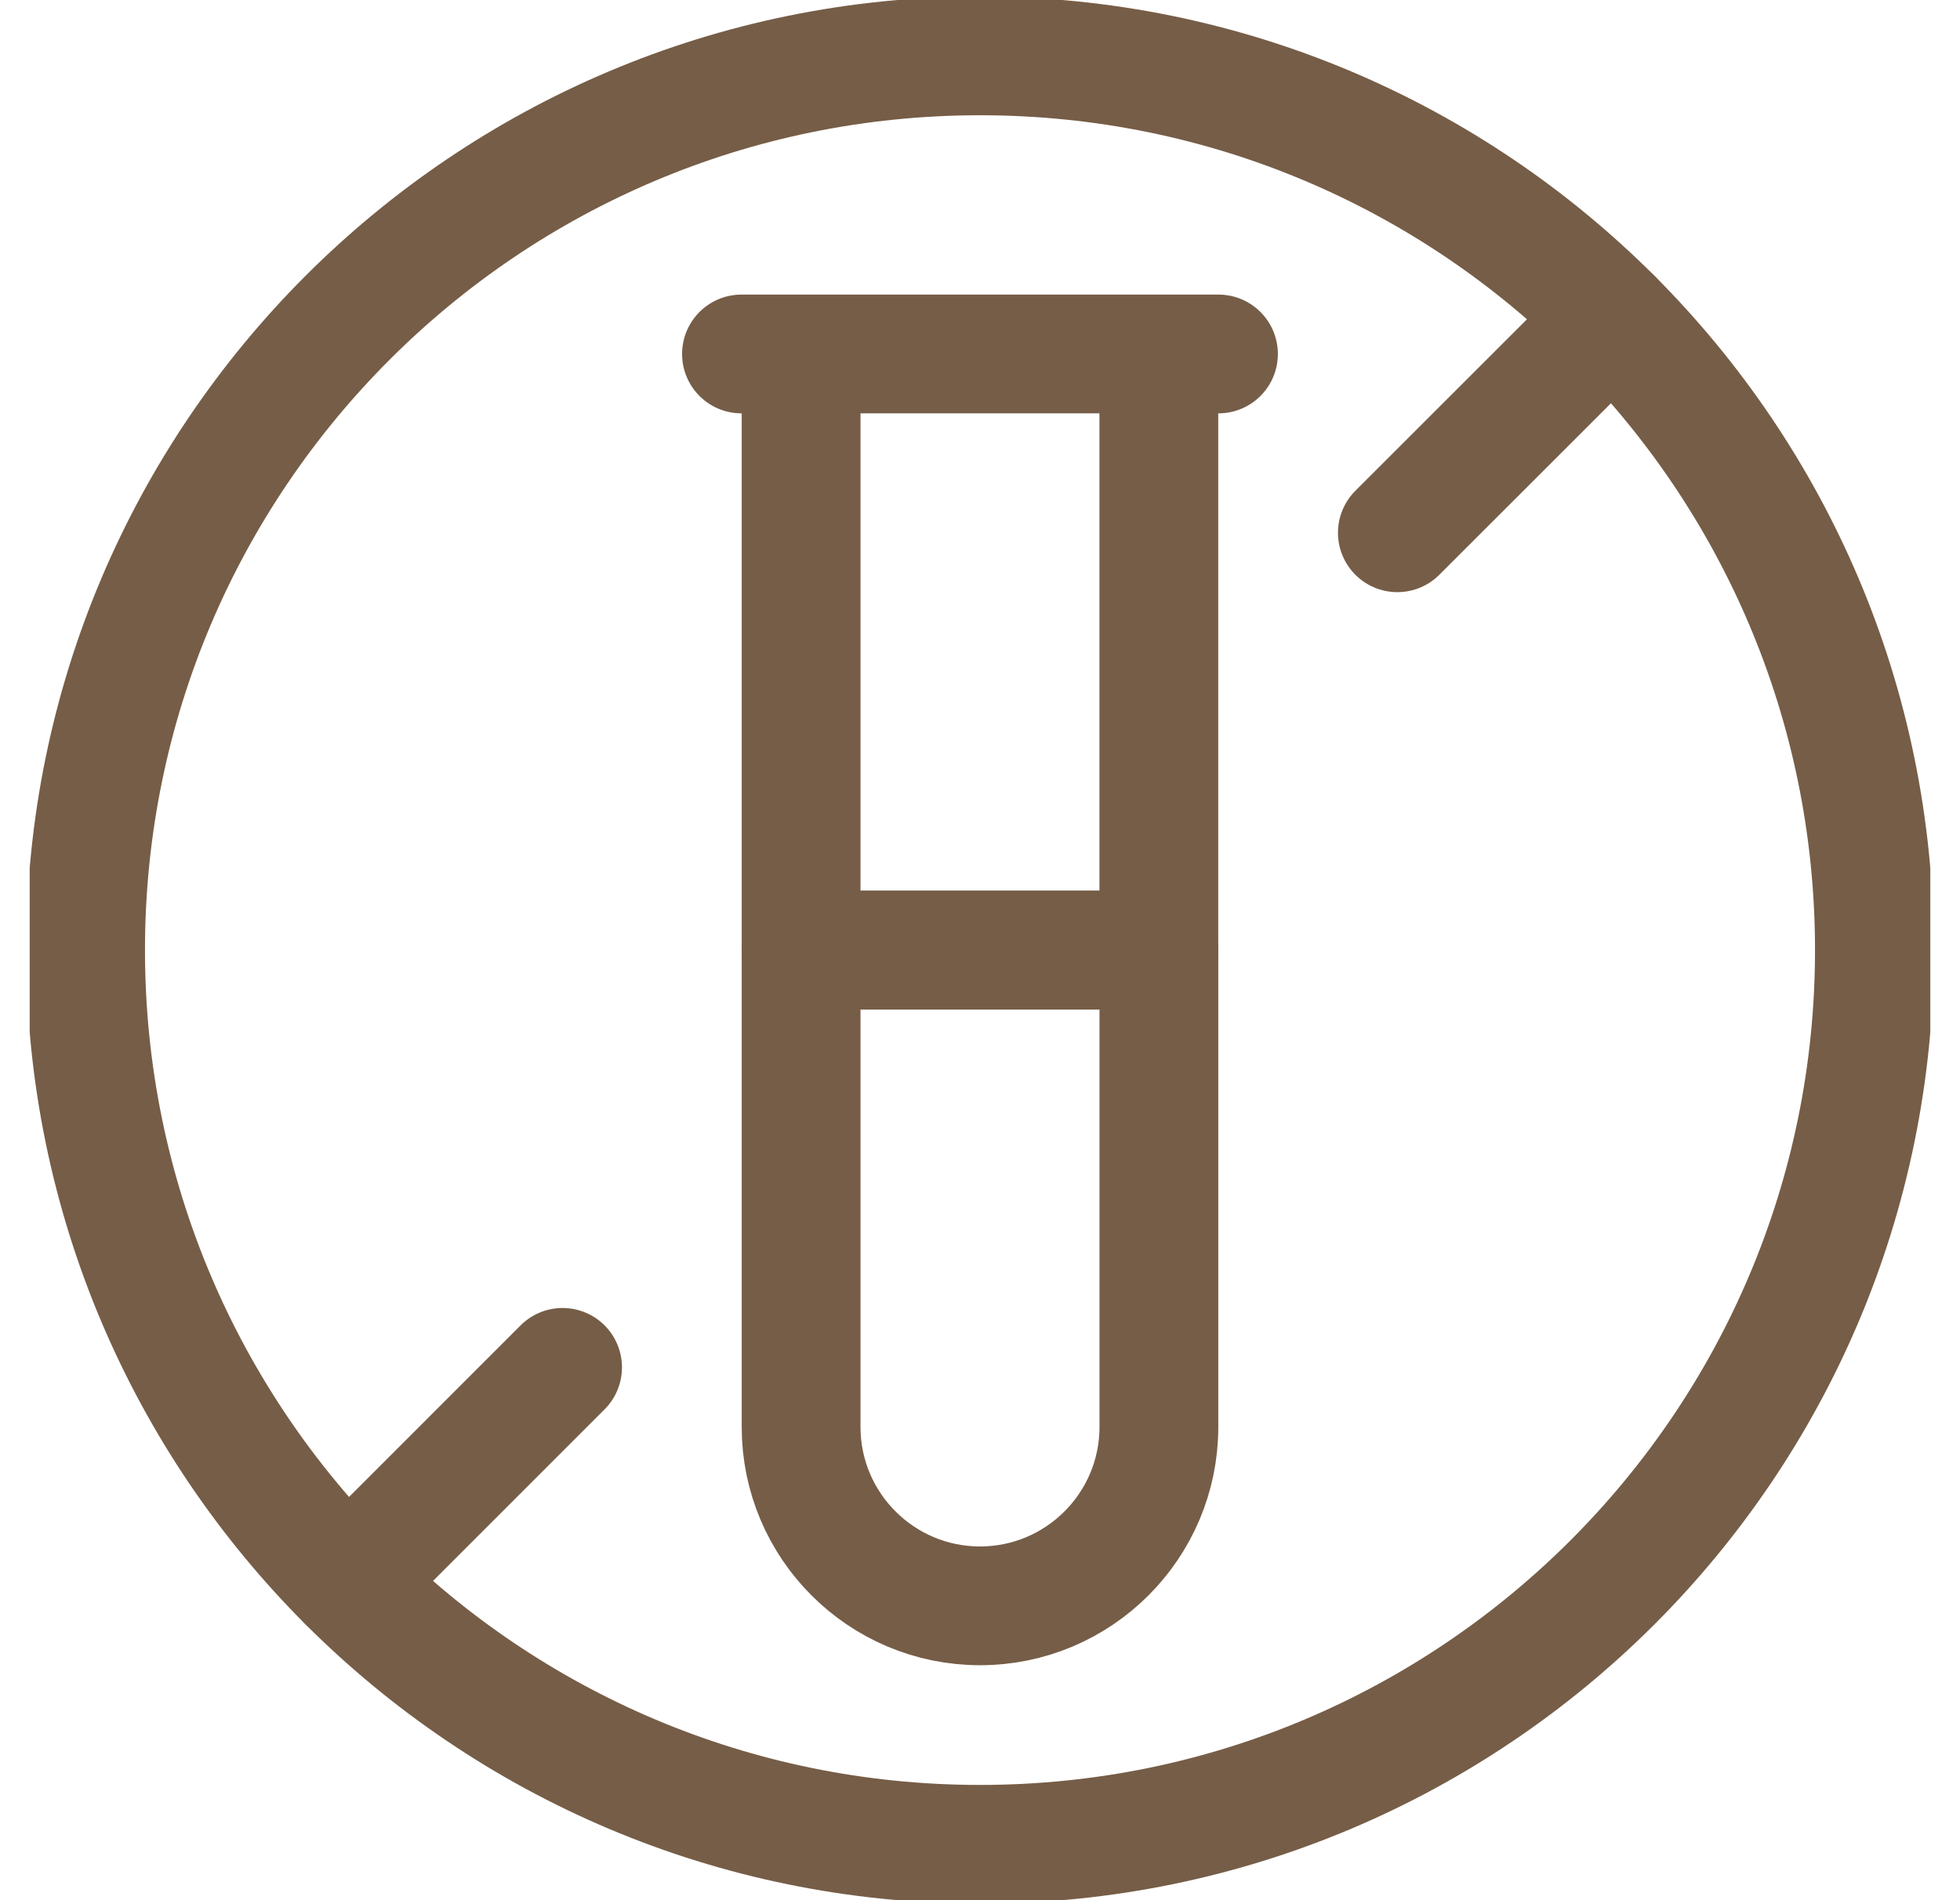 <svg xmlns="http://www.w3.org/2000/svg" fill="none" viewBox="0 0 33 32" height="32" width="33">
<g clip-path="url(#clip0_1091_195)">
<path stroke-linejoin="round" stroke-linecap="round" stroke-miterlimit="10" stroke-width="2" stroke="#765D47" d="M19.512 16V24.031C19.512 25.693 18.162 27.043 16.5 27.043C14.838 27.043 13.488 25.693 13.488 24.031V16H19.512Z"></path>
<path stroke-linejoin="round" stroke-linecap="round" stroke-miterlimit="10" stroke-width="2" stroke="#765D47" d="M16.5 31.059C24.817 31.059 31.559 24.317 31.559 16C31.559 7.683 24.817 0.941 16.5 0.941C8.183 0.941 1.441 7.683 1.441 16C1.441 24.317 8.183 31.059 16.5 31.059Z"></path>
<path stroke-linejoin="round" stroke-linecap="round" stroke-miterlimit="10" stroke-width="2" stroke="#765D47" d="M20.515 5.961H12.484M27.148 5.352L23.527 8.972M9.472 23.027L5.852 26.648M13.488 5.961H19.511V16H13.488V5.961Z"></path>
</g>
<defs>
<clipPath id="clip0_1091_195">
<rect transform="translate(0.5)" fill="white" height="32" width="32"></rect>
</clipPath>
</defs>
</svg>
